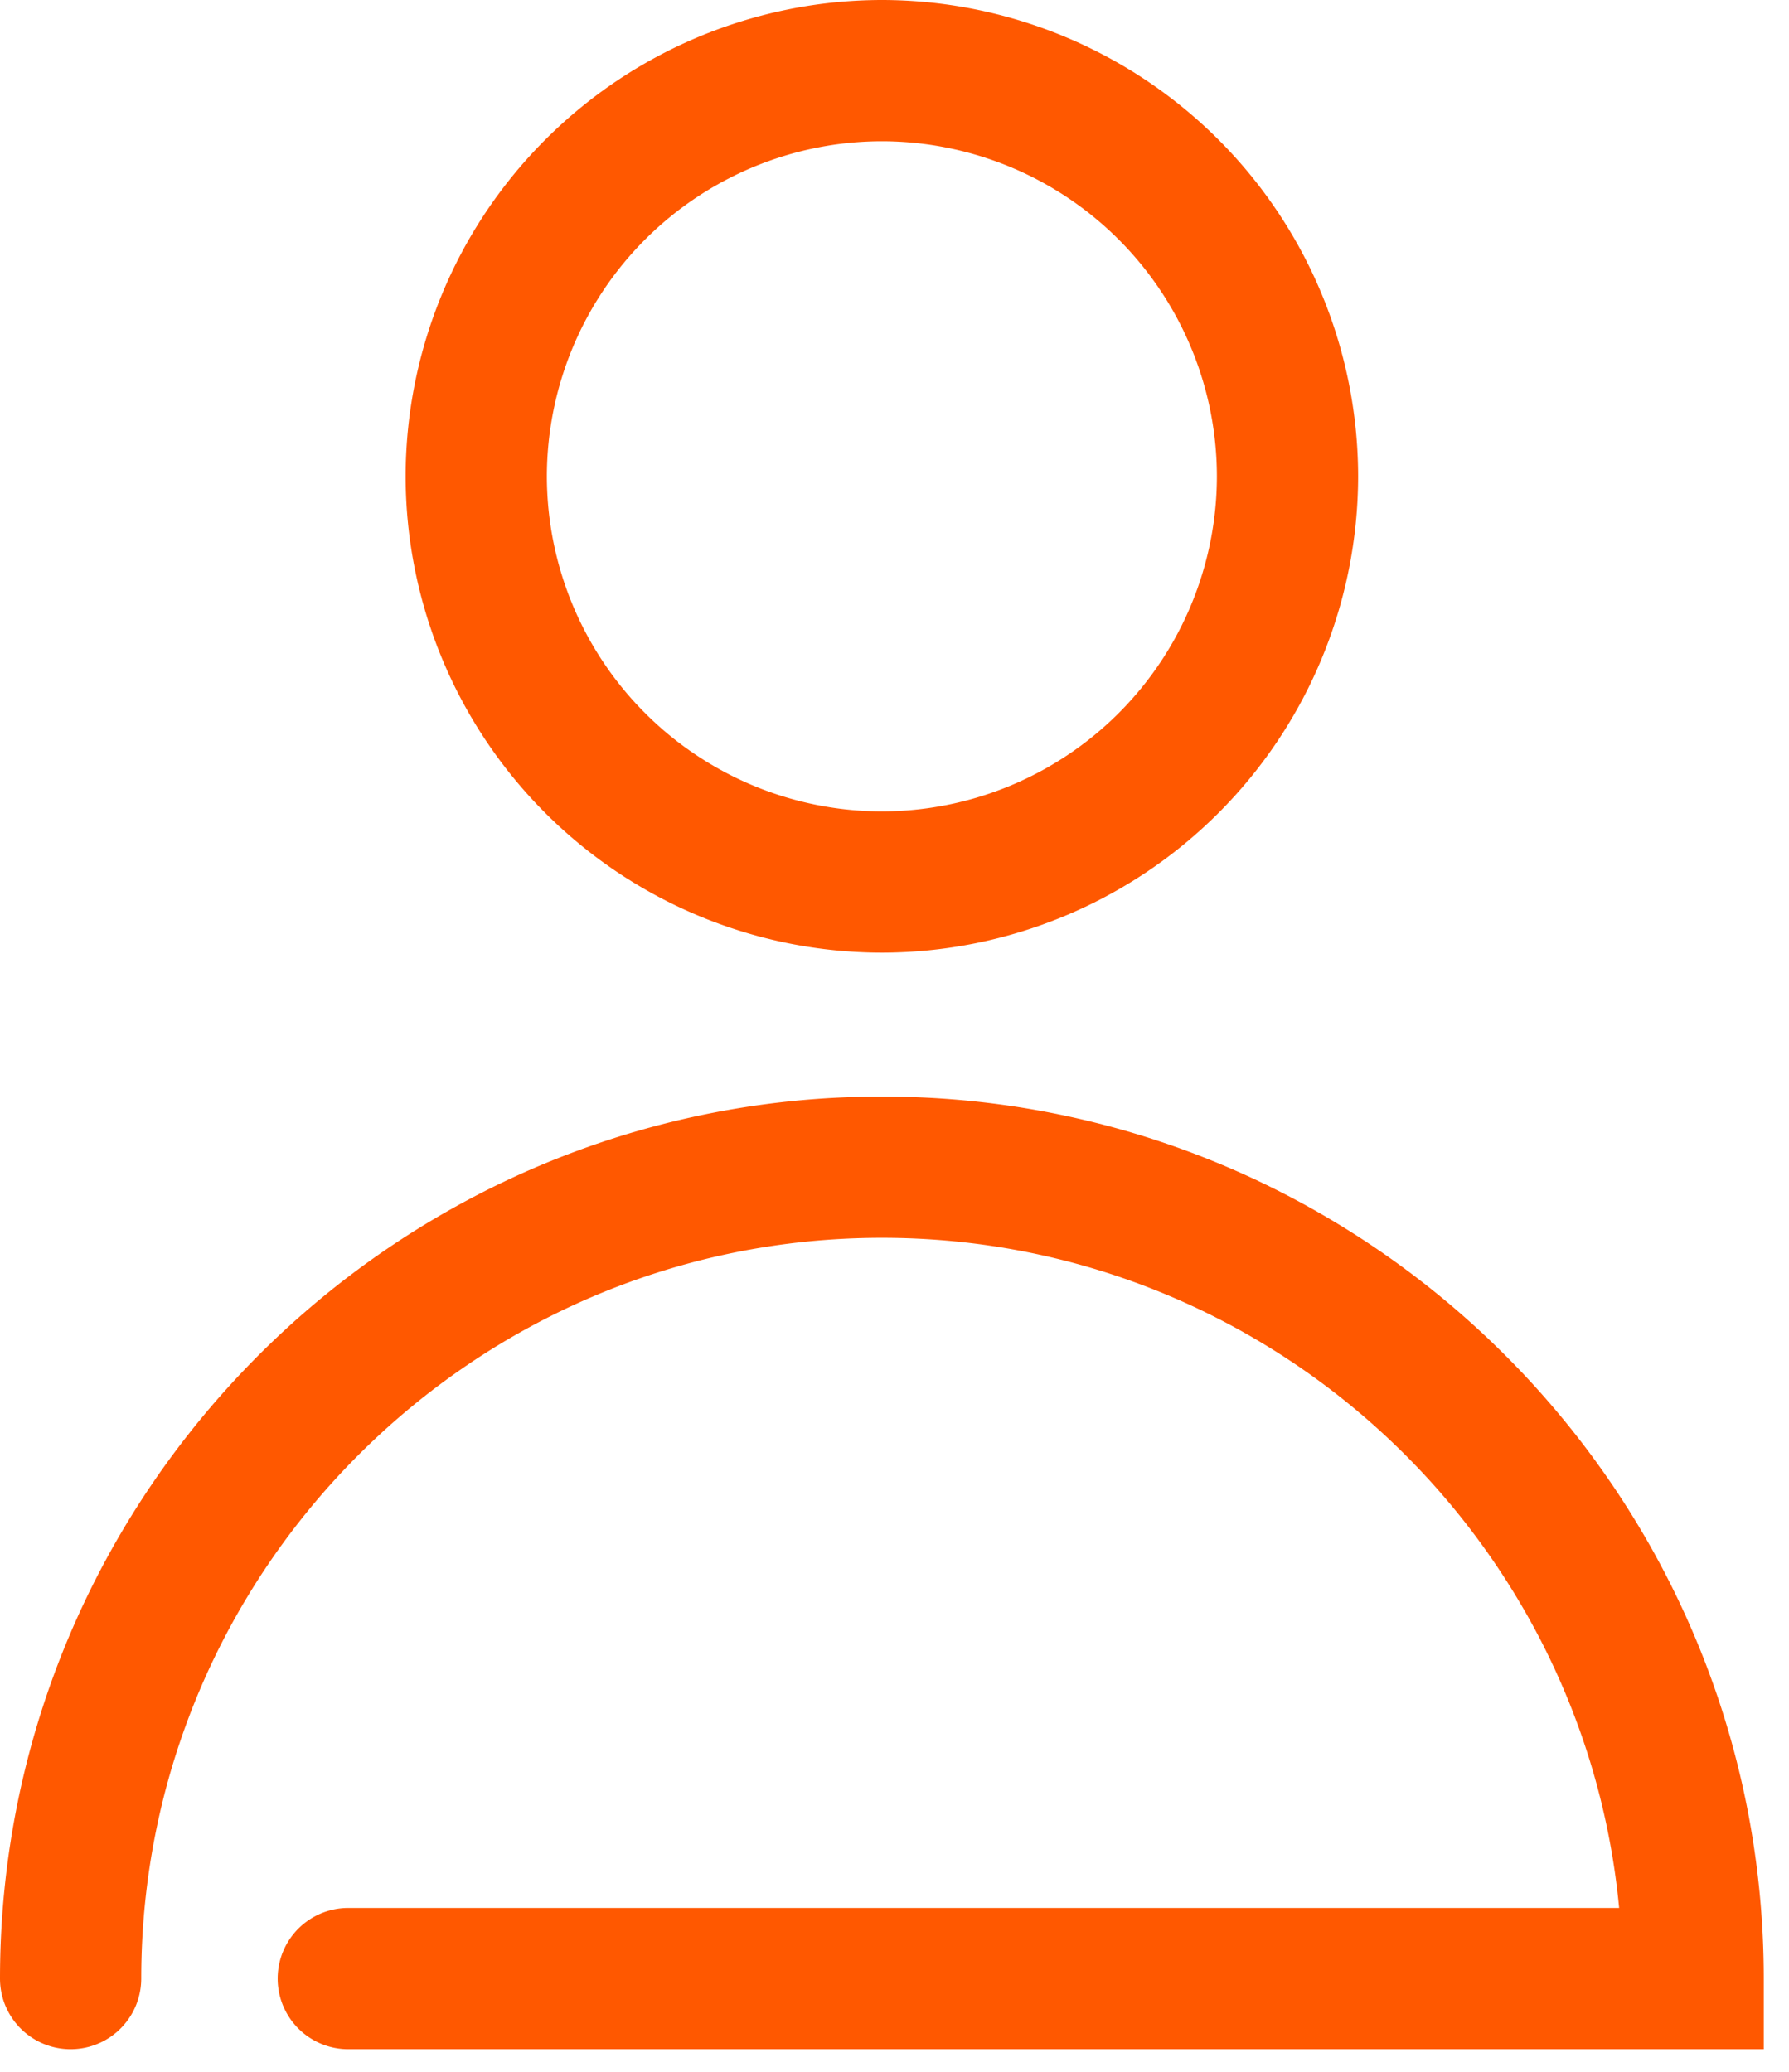 <svg width="19" height="22" viewBox="0 0 19 22" xmlns="http://www.w3.org/2000/svg"><title>9A60D61B-1620-40EA-A107-1DA3EC13BBB4</title><g fill="#ff5800" fill-rule="evenodd"><path d="M9.366 1.5a3.562 3.562 0 0 0-3.558 3.558 3.562 3.562 0 0 0 3.558 3.558 3.562 3.562 0 0 0 3.558-3.558A3.562 3.562 0 0 0 9.366 1.5m0 8.616a5.064 5.064 0 0 1-5.058-5.058A5.064 5.064 0 0 1 9.366 0a5.064 5.064 0 0 1 5.058 5.058 5.064 5.064 0 0 1-5.058 5.058M18.732 21.76H3.699a.75.75 0 0 1 0-1.5h13.497c-.378-3.987-3.745-7.116-7.83-7.116-4.337 0-7.866 3.528-7.866 7.866a.75.75 0 0 1-1.5 0c0-5.164 4.202-9.366 9.366-9.366s9.366 4.202 9.366 9.366v.75z"/></g></svg>

